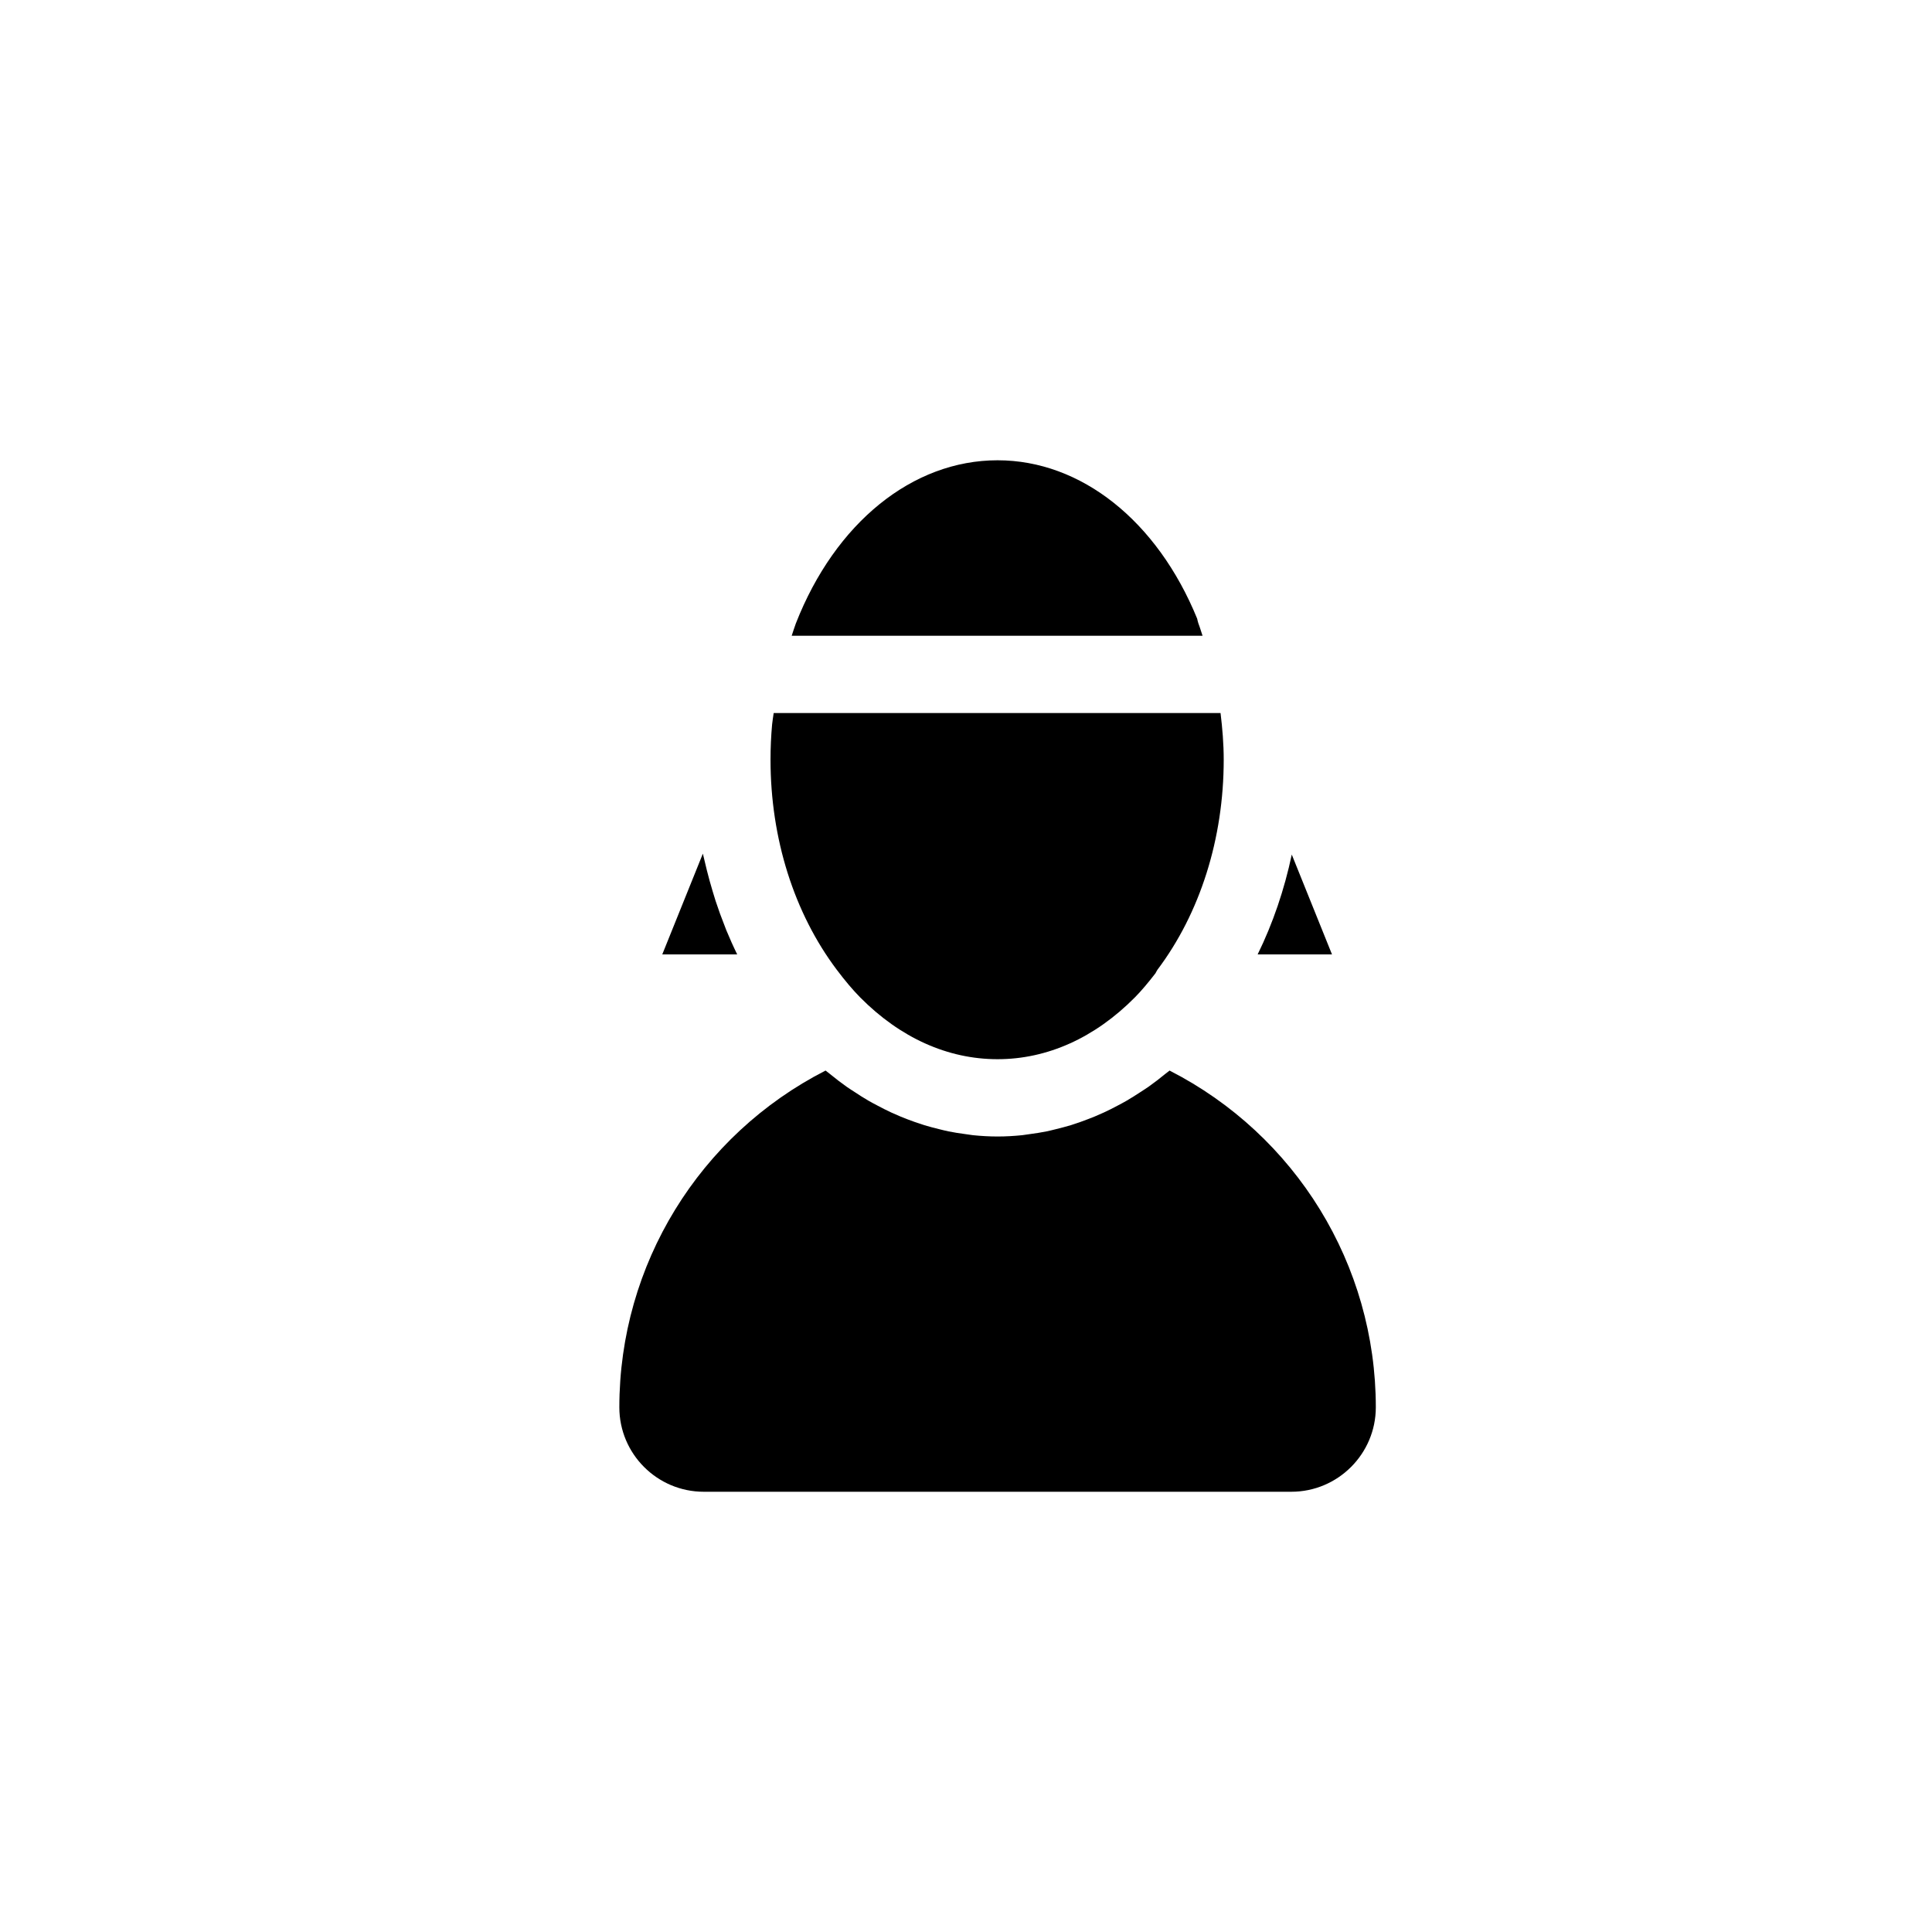 <?xml version="1.0" encoding="utf-8"?>
<!-- Generator: Adobe Illustrator 16.0.0, SVG Export Plug-In . SVG Version: 6.00 Build 0)  -->
<!DOCTYPE svg PUBLIC "-//W3C//DTD SVG 1.1//EN" "http://www.w3.org/Graphics/SVG/1.1/DTD/svg11.dtd">
<svg version="1.1" id="Layer_1" xmlns="http://www.w3.org/2000/svg" xmlns:xlink="http://www.w3.org/1999/xlink" x="0px" y="0px"
	 width="100px" height="100px" viewBox="0 0 100 100" enable-background="new 0 0 100 100" xml:space="preserve">
<path d="M43.313,50.197c-2.212-2.938-3.431-6.799-3.431-10.873c0-0.615,0.027-1.225,0.082-1.828c0.018-0.199,0.057-0.393,0.082-0.59
	h23.129c0.097,0.797,0.164,1.6,0.164,2.418c0,4.074-1.219,7.936-3.432,10.873c-0.041,0.055-0.063,0.119-0.099,0.178
	c-0.377,0.488-0.729,0.908-1.065,1.248c-2.073,2.094-4.533,3.201-7.111,3.201c-2.58,0-5.039-1.107-7.112-3.201
	C44.143,51.24,43.748,50.775,43.313,50.197z"/>
<path d="M65.096,49.4c0.791-1.611,1.381-3.352,1.766-5.168l2.082,5.168H65.096z"/>
<path d="M51.633,23.824c4.327,0,8.264,3.135,10.332,8.197c0.021,0.082,0.033,0.168,0.064,0.248c0.082,0.209,0.141,0.426,0.215,0.637
	H40.978c0.074-0.211,0.134-0.428,0.215-0.637l0,0C43.232,27.059,47.232,23.824,51.633,23.824z"/>
<path d="M34.279,49.4l2.101-5.215c0.022,0.107,0.054,0.213,0.077,0.32c0.041,0.182,0.086,0.361,0.13,0.541
	c0.091,0.363,0.19,0.725,0.298,1.08c0.051,0.168,0.1,0.338,0.154,0.504c0.148,0.451,0.309,0.895,0.484,1.332
	c0.023,0.057,0.041,0.113,0.064,0.17c0.178,0.43,0.367,0.854,0.57,1.268H34.279z"/>
<path d="M66.84,77.213H36.426c-2.409,0-4.369-1.959-4.369-4.369c0-7.391,4.15-14.1,10.674-17.432c0.004,0.004,0.01,0.006,0.014,0.01
	c0.068,0.057,0.141,0.107,0.209,0.164c0.285,0.232,0.574,0.457,0.87,0.666c0.135,0.096,0.274,0.18,0.411,0.27
	c0.236,0.156,0.475,0.312,0.719,0.451c0.154,0.09,0.313,0.172,0.469,0.254c0.234,0.125,0.468,0.244,0.705,0.354
	c0.164,0.076,0.33,0.146,0.496,0.217c0.238,0.099,0.479,0.188,0.722,0.275c0.167,0.059,0.333,0.114,0.503,0.168
	c0.252,0.075,0.506,0.143,0.76,0.204c0.162,0.039,0.322,0.082,0.485,0.115c0.281,0.058,0.564,0.099,0.849,0.138
	c0.139,0.018,0.275,0.043,0.415,0.059c0.423,0.043,0.849,0.068,1.276,0.068s0.853-0.025,1.275-0.068
	c0.139-0.016,0.276-0.041,0.416-0.059c0.282-0.039,0.565-0.08,0.848-0.138c0.162-0.033,0.323-0.076,0.484-0.115
	c0.256-0.063,0.51-0.129,0.762-0.204c0.168-0.054,0.335-0.109,0.502-0.168c0.242-0.087,0.481-0.179,0.722-0.275
	c0.166-0.069,0.332-0.141,0.496-0.217c0.237-0.108,0.473-0.229,0.707-0.354c0.155-0.082,0.313-0.164,0.467-0.254
	c0.246-0.141,0.483-0.297,0.725-0.453c0.135-0.09,0.271-0.172,0.404-0.266c0.303-0.215,0.598-0.443,0.889-0.682
	c0.063-0.051,0.129-0.096,0.191-0.148c0.004-0.004,0.01-0.008,0.014-0.012c6.525,3.332,10.676,10.041,10.676,17.432
	C71.209,75.254,69.249,77.213,66.84,77.213z"/>
</svg>
